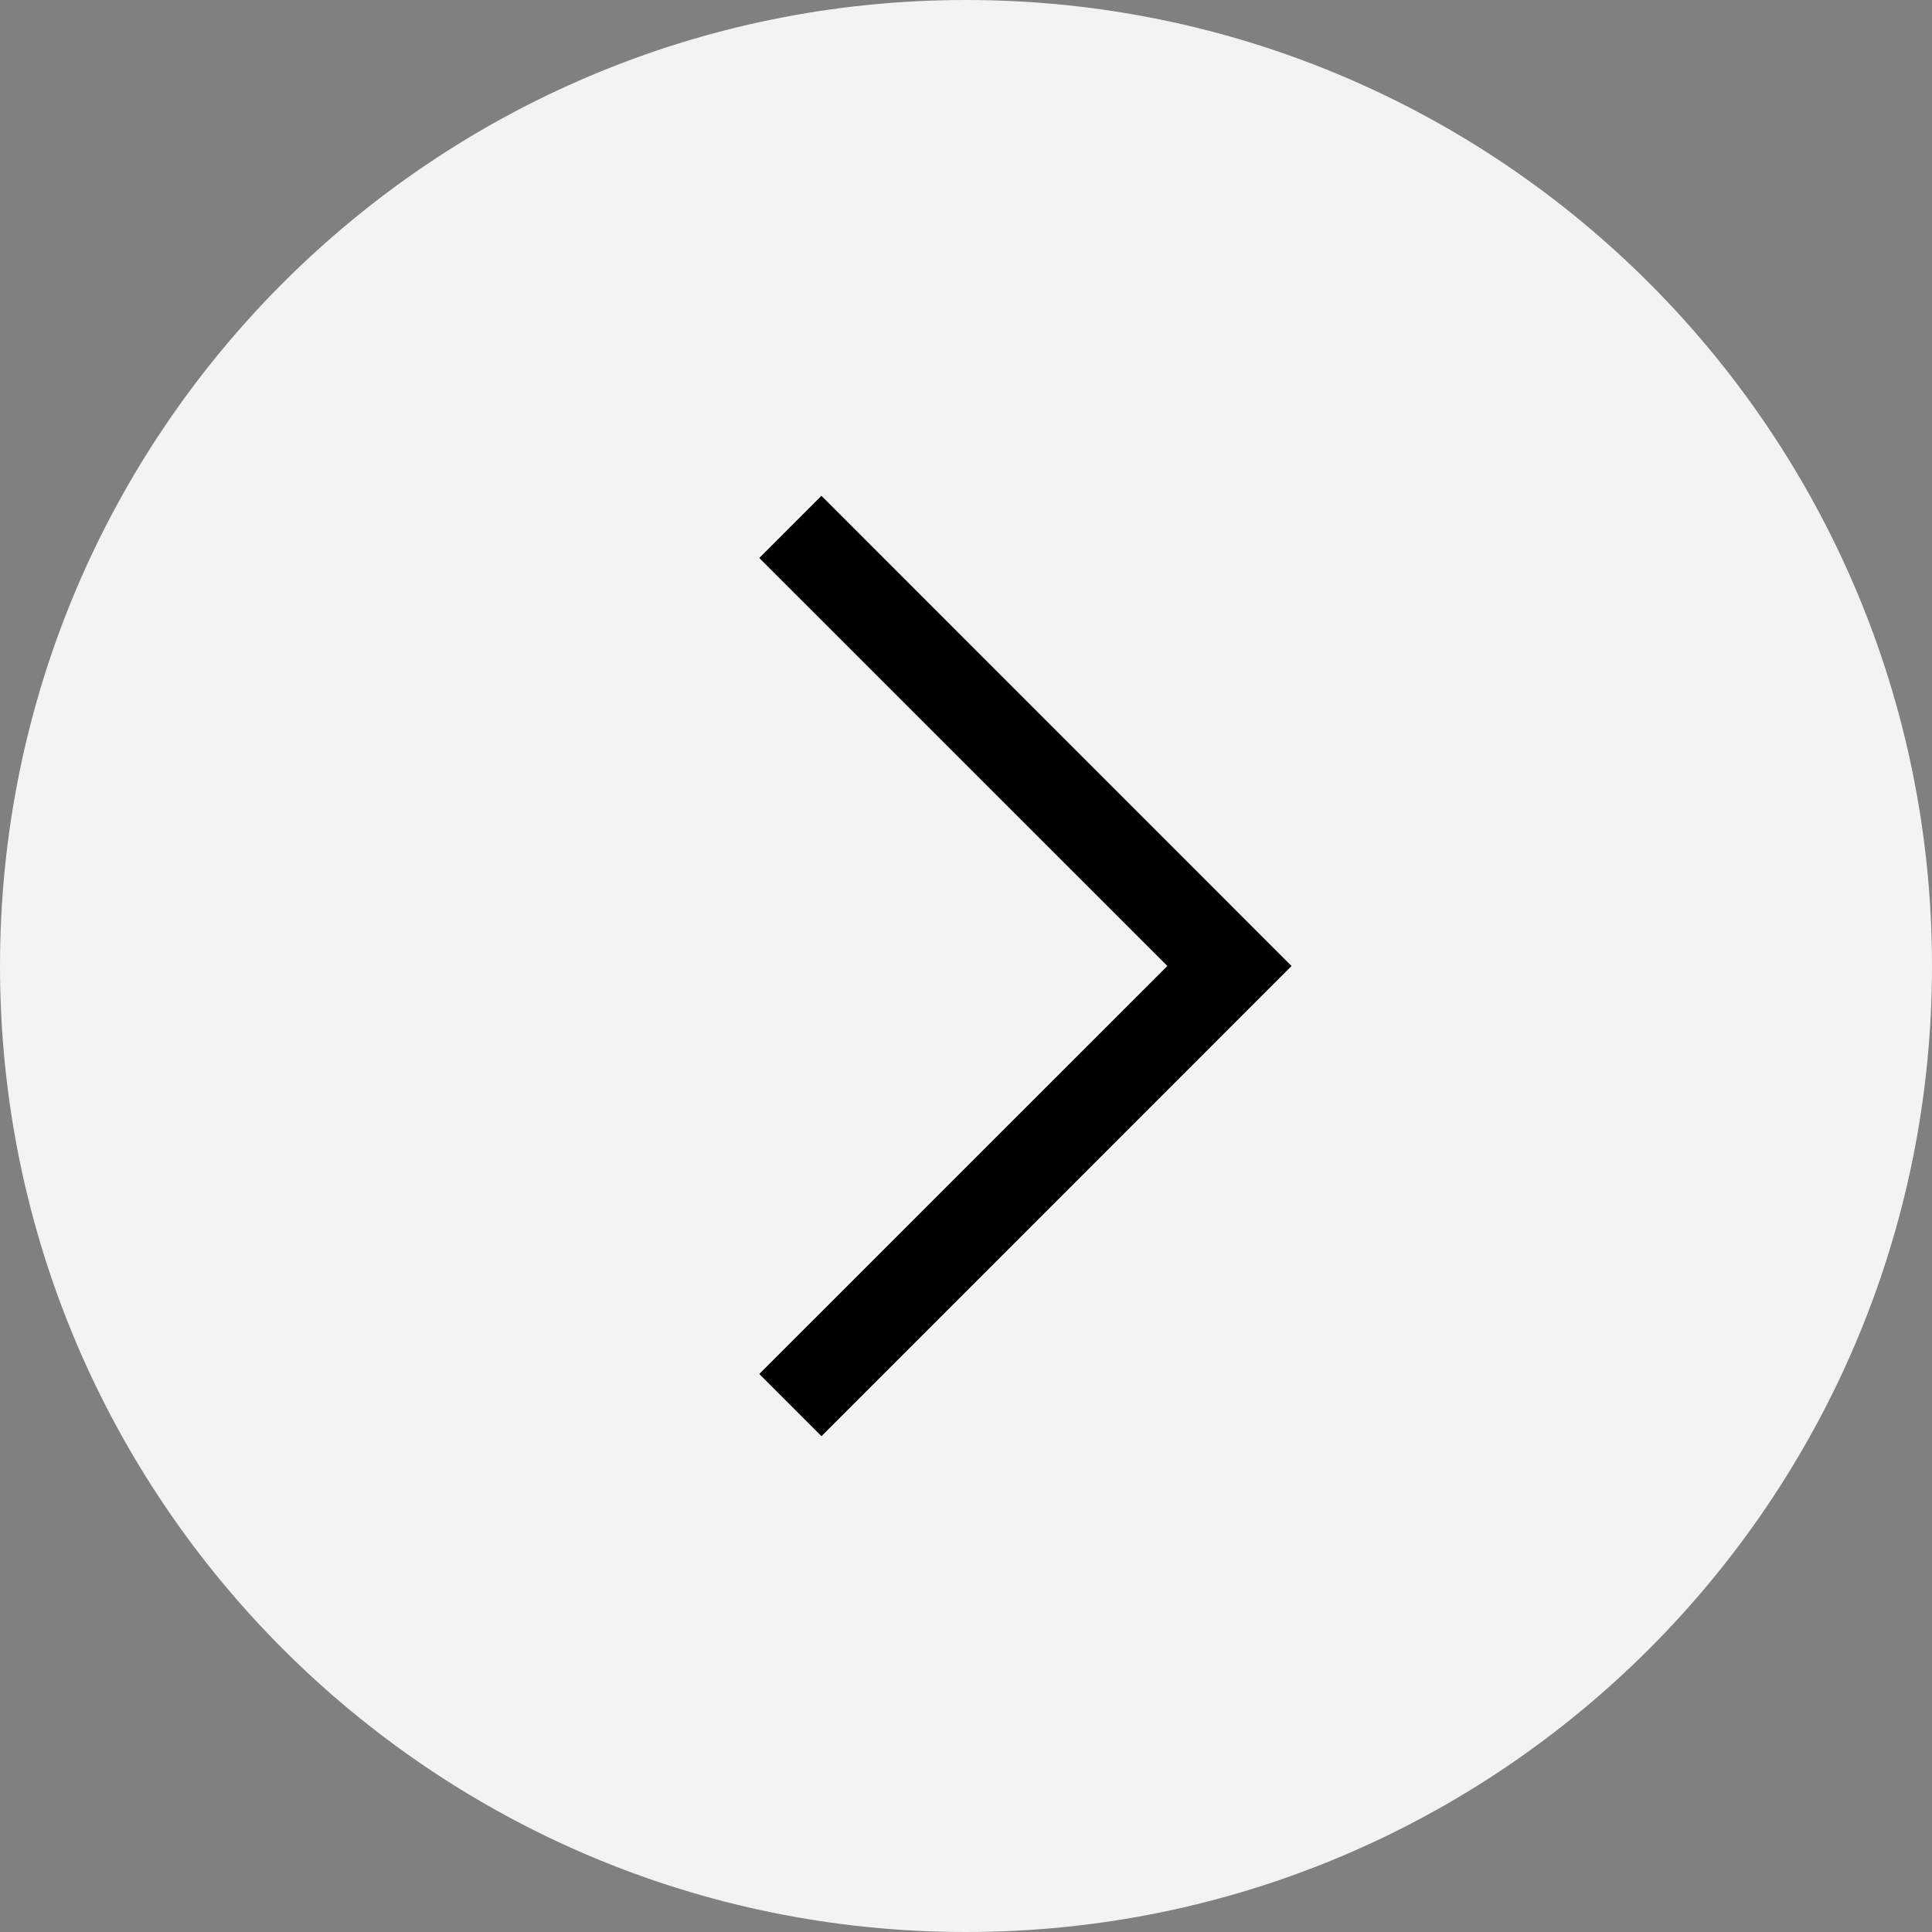 <svg width="22" height="22" viewBox="0 0 22 22" fill="none" xmlns="http://www.w3.org/2000/svg">
<rect x="0" y="0" width="22" height="22" fill="#808080" stroke="none"/>
<path d="M0 11C0 4.925 4.925 0 11 0C17.075 0 22 4.925 22 11C22 17.075 17.075 22 11 22C4.925 22 0 17.075 0 11Z" fill="#F3F3F3"/>
<path fill-rule="evenodd" clip-rule="evenodd" d="M13.293 11L8.646 15.646L9.354 16.354L14.707 11L9.354 5.646L8.646 6.354L13.293 11Z" fill="black"/>
</svg>
